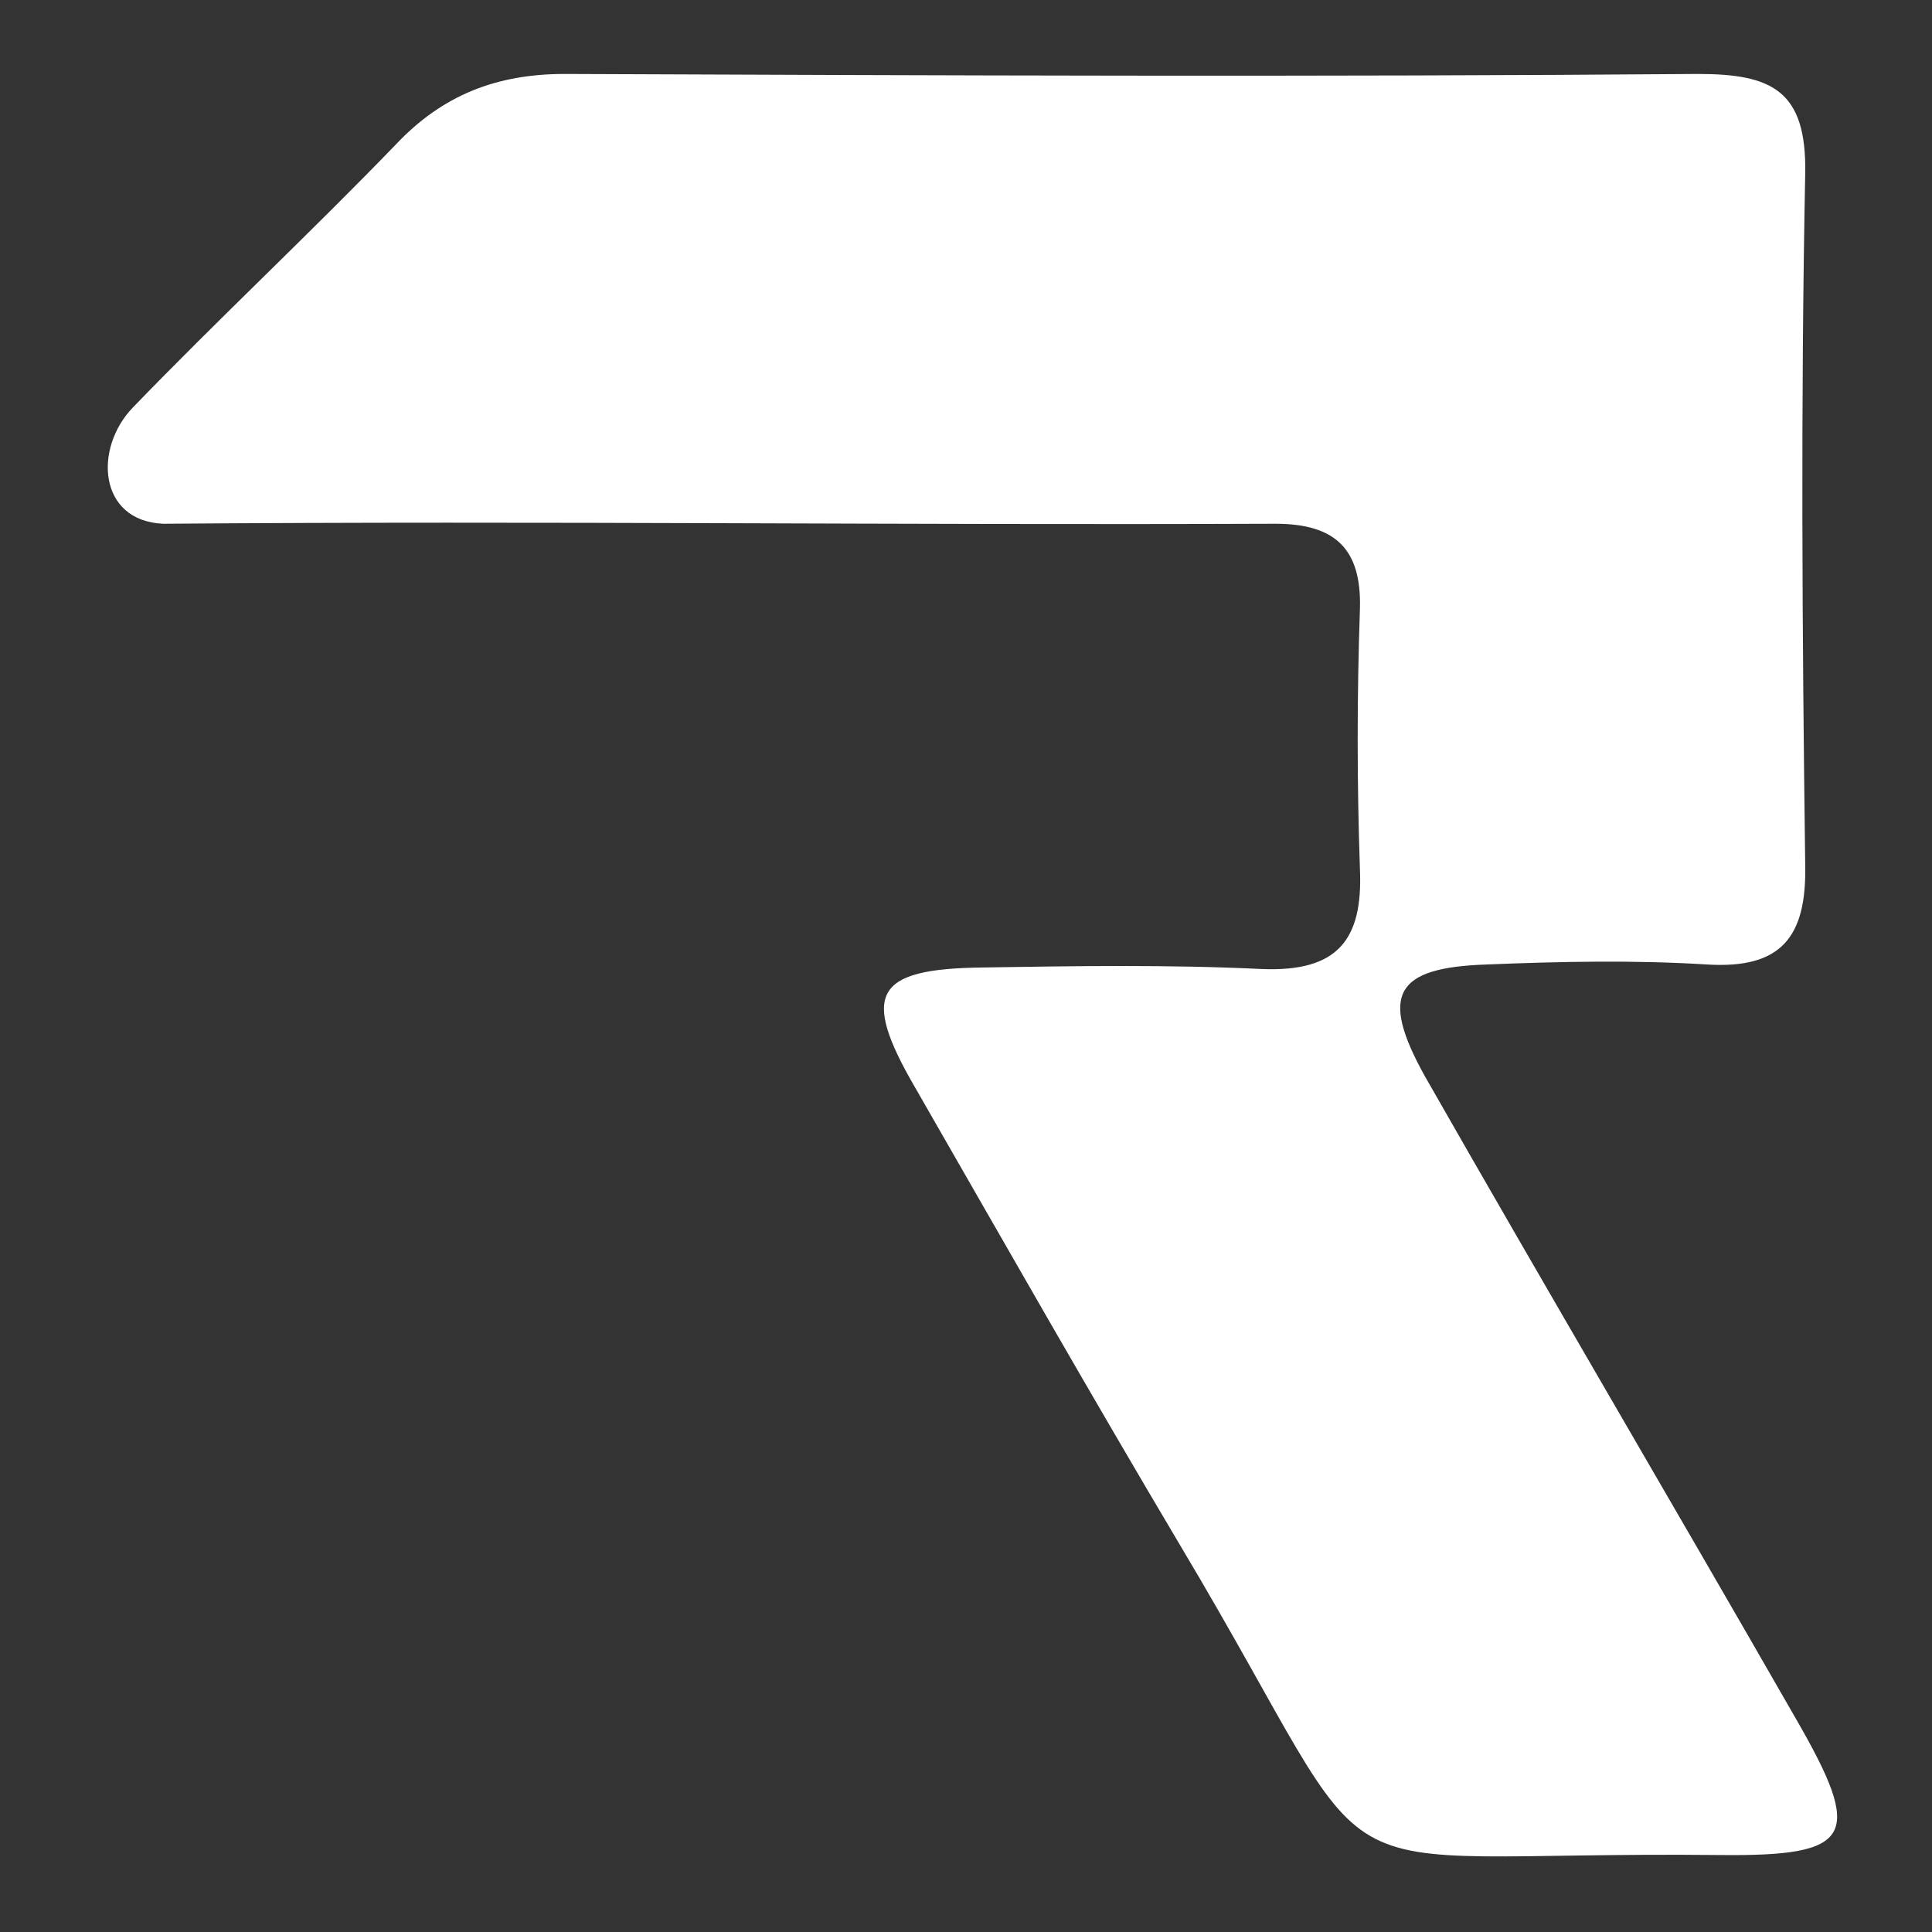 <?xml version="1.0" encoding="utf-8"?>
<!-- Generator: Adobe Illustrator 23.0.1, SVG Export Plug-In . SVG Version: 6.00 Build 0)  -->
<svg version="1.1" id="Camada_1" xmlns="http://www.w3.org/2000/svg" xmlns:xlink="http://www.w3.org/1999/xlink" x="0px" y="0px"
	 viewBox="0 0 128 128" style="enable-background:new 0 0 128 128;" xml:space="preserve">
<rect x="0" y="0" width="128" height="128" fill="#333333" stroke="none"/>
<style type="text/css">
	.st0{fill:#FFFFFF;}
</style>
<path class="st0" d="M8.8,27c5.7-5.9,11.7-11.5,17.4-17.4c3.1-3.3,6.7-4.7,11.2-4.7c25,0.1,50,0.2,75.1,0c4.9,0,7.2,1.1,7.1,6.6
	c-0.3,15.3-0.2,30.5,0,45.8c0.1,4.8-1.6,6.9-6.5,6.6c-4.8-0.3-9.7-0.2-14.6,0c-6.1,0.2-7.1,2-4.1,7.4c8.1,14.2,16.4,28.3,24.6,42.6
	c4.5,7.8,3.8,9.1-5.1,9c-28.5-0.3-21.2,3.8-35.7-20.5c-6-10.1-11.8-20.3-17.6-30.4C57,65.8,58,64.2,65,64.1
	c6.2-0.1,12.4-0.2,18.6,0.1c5,0.2,6.7-1.9,6.5-6.6c-0.2-5.7-0.2-11.5,0-17.3c0.1-3.9-1.6-5.6-5.6-5.6c-25.9,0.1-47.8-0.2-73.7,0
	C6.5,34.5,6.2,29.7,8.8,27z"/>
</svg>
